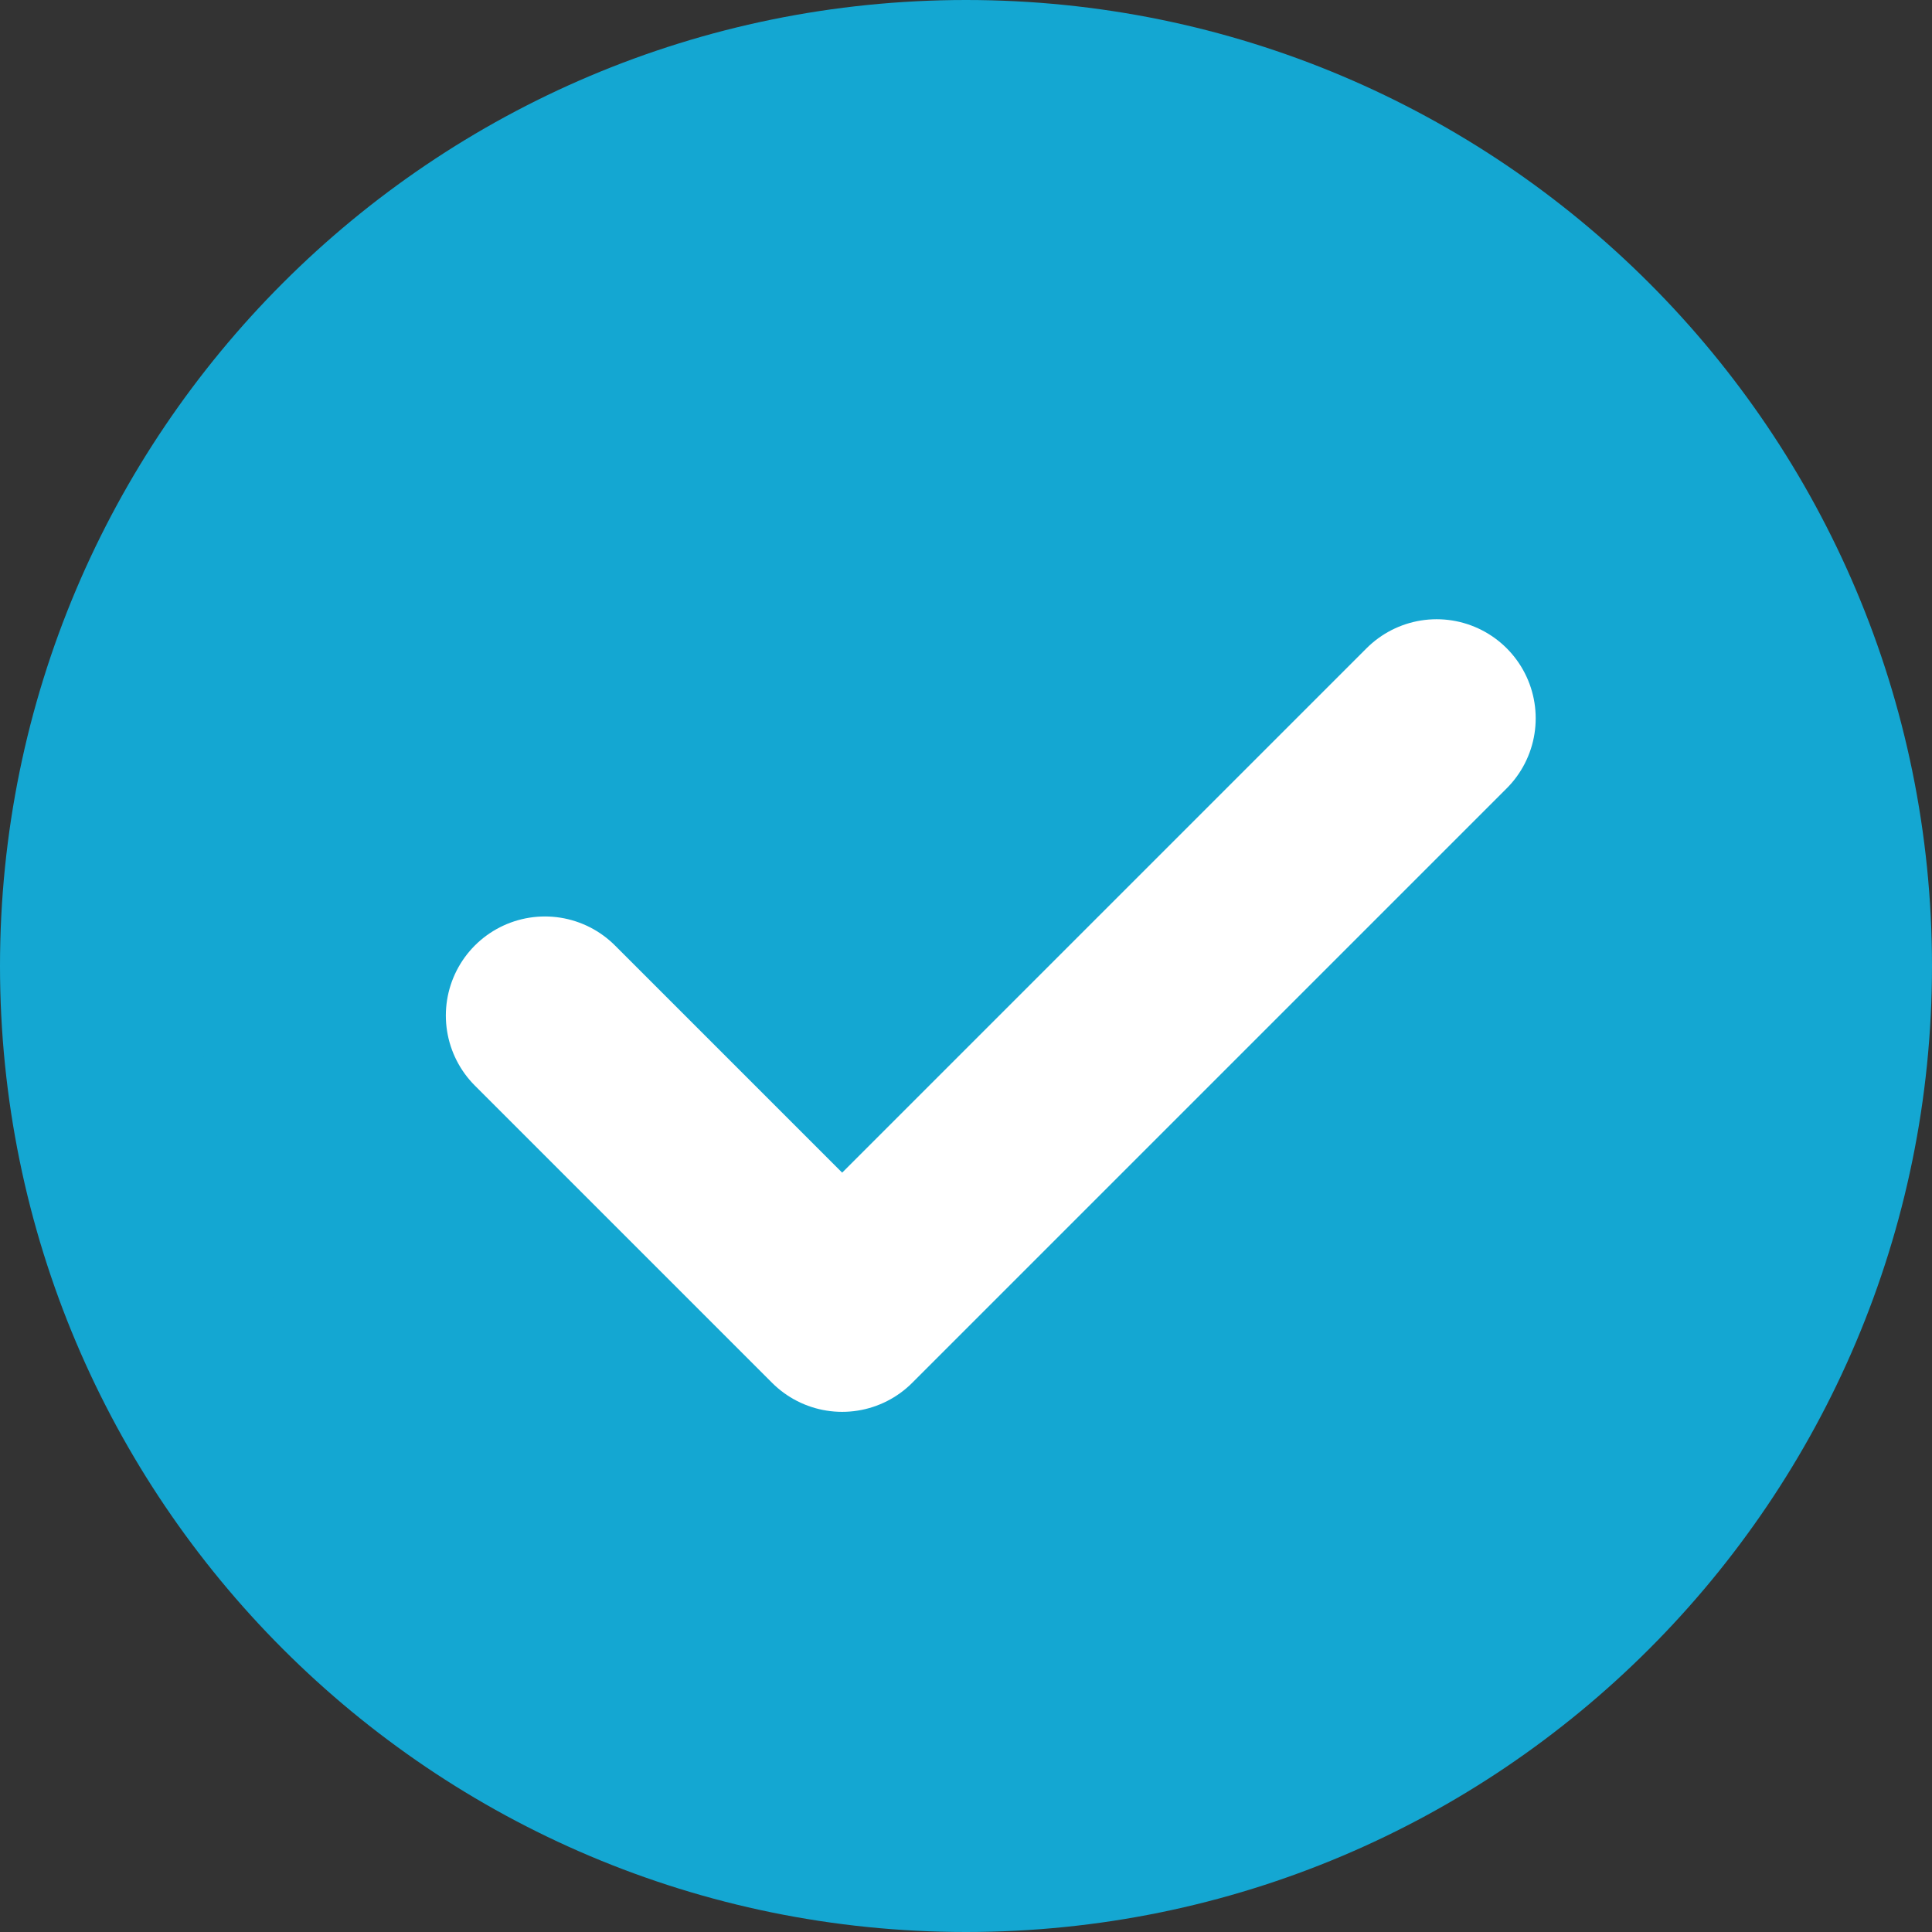 <svg width="39" height="39" viewBox="0 0 39 39" fill="none" xmlns="http://www.w3.org/2000/svg">
<rect x="0" y="0" width="39" height="39" fill="#333333" stroke="none"/>
<path d="M19.5 37C29.165 37 37 29.165 37 19.5C37 9.835 29.165 2 19.5 2C9.835 2 2 9.835 2 19.5C2 29.165 9.835 37 19.5 37Z" fill="#14A7D2" stroke="#14A7D2" stroke-width="4"/>
<path d="M11 20.5L17 26.5L29 14.5" stroke="white" stroke-width="4" stroke-linecap="round" stroke-linejoin="round"/>
</svg>
